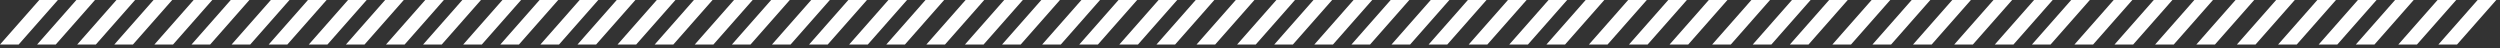 <svg width="568" height="11" viewBox="0 0 568 11" fill="none" xmlns="http://www.w3.org/2000/svg">
<rect x="0" y="0" width="568" height="11" fill="#333333" stroke="none"/>
<path d="M17.35 0H21.584L12.664 10.118H8.43L17.35 0Z" fill="white"/>
<path d="M34.888 0H39.122L30.202 10.118H25.968L34.888 0Z" fill="white"/>
<path d="M52.429 0H56.663L47.743 10.118H43.509L52.429 0Z" fill="white"/>
<path d="M69.967 0H74.201L65.281 10.118H61.047L69.967 0Z" fill="white"/>
<path d="M87.506 0H91.74L82.82 10.118H78.586L87.506 0Z" fill="white"/>
<path d="M105.046 0H109.28L100.36 10.118H96.126L105.046 0Z" fill="white"/>
<path d="M122.588 0H126.822L117.902 10.118H113.668L122.588 0Z" fill="white"/>
<path d="M140.123 0H144.357L135.437 10.118H131.203L140.123 0Z" fill="white"/>
<path d="M157.662 0H161.896L152.976 10.118H148.742L157.662 0Z" fill="white"/>
<path d="M175.205 0H179.439L170.519 10.118H166.285L175.205 0Z" fill="white"/>
<path d="M236.588 0H240.822L231.902 10.118H227.668L236.588 0Z" fill="white"/>
<path d="M298.428 0H302.662L293.742 10.118H289.508L298.428 0Z" fill="white"/>
<path d="M192.742 0H196.975L188.055 10.118H183.821L192.742 0Z" fill="white"/>
<path d="M254.127 0H258.361L249.441 10.118H245.207L254.127 0Z" fill="white"/>
<path d="M315.963 0H320.197L311.277 10.118H307.043L315.963 0Z" fill="white"/>
<path d="M210.28 0H214.513L205.593 10.118H201.359L210.28 0Z" fill="white"/>
<path d="M271.666 0H275.9L266.98 10.118H262.746L271.666 0Z" fill="white"/>
<path d="M360.264 0H364.498L355.578 10.118H351.344L360.264 0Z" fill="white"/>
<path d="M415.576 0H419.81L410.89 10.118H406.656L415.576 0Z" fill="white"/>
<path d="M470.576 0H474.81L465.89 10.118H461.656L470.576 0Z" fill="white"/>
<path d="M544.159 0H548.392L539.472 10.118H535.238L544.159 0Z" fill="white"/>
<path d="M333.502 0H337.736L328.816 10.118H324.582L333.502 0Z" fill="white"/>
<path d="M369.92 0H374.154L365.234 10.118H361L369.92 0Z" fill="white"/>
<path d="M425.233 0H429.467L420.546 10.118H416.312L425.233 0Z" fill="white"/>
<path d="M480.233 0H484.467L475.546 10.118H471.312L480.233 0Z" fill="white"/>
<path d="M553.815 0H558.049L549.128 10.118H544.895L553.815 0Z" fill="white"/>
<path d="M8.92 0H13.154L4.234 10.118H0L8.92 0Z" fill="white"/>
<path d="M26.459 0H30.693L21.773 10.118H17.539L26.459 0Z" fill="white"/>
<path d="M43.997 0H48.231L39.311 10.118H35.077L43.997 0Z" fill="white"/>
<path d="M61.537 0H65.771L56.851 10.118H52.617L61.537 0Z" fill="white"/>
<path d="M79.076 0H83.31L74.39 10.118H70.156L79.076 0Z" fill="white"/>
<path d="M96.615 0H100.849L91.929 10.118H87.695L96.615 0Z" fill="white"/>
<path d="M114.156 0H118.389L109.469 10.118H105.235L114.156 0Z" fill="white"/>
<path d="M131.694 0H135.928L127.007 10.118H122.773L131.694 0Z" fill="white"/>
<path d="M149.225 0H153.459L144.539 10.118H140.305L149.225 0Z" fill="white"/>
<path d="M166.768 0H171.002L162.082 10.118H157.848L166.768 0Z" fill="white"/>
<path d="M228.155 0H232.388L223.468 10.118H219.234L228.155 0Z" fill="white"/>
<path d="M289.991 0H294.224L285.304 10.118H281.07L289.991 0Z" fill="white"/>
<path d="M184.307 0H188.541L179.621 10.118H175.387L184.307 0Z" fill="white"/>
<path d="M245.698 0H249.931L241.011 10.118H236.777L245.698 0Z" fill="white"/>
<path d="M307.534 0H311.767L302.847 10.118H298.613L307.534 0Z" fill="white"/>
<path d="M201.846 0H206.08L197.16 10.118H192.926L201.846 0Z" fill="white"/>
<path d="M263.229 0H267.463L258.542 10.118H254.309L263.229 0Z" fill="white"/>
<path d="M351.826 0H356.06L347.14 10.118H342.906L351.826 0Z" fill="white"/>
<path d="M407.139 0H411.373L402.453 10.118H398.219L407.139 0Z" fill="white"/>
<path d="M462.139 0H466.373L457.453 10.118H453.219L462.139 0Z" fill="white"/>
<path d="M535.721 0H539.955L531.035 10.118H526.801L535.721 0Z" fill="white"/>
<path d="M388.244 0H392.478L383.558 10.118H379.324L388.244 0Z" fill="white"/>
<path d="M443.557 0H447.791L438.871 10.118H434.637L443.557 0Z" fill="white"/>
<path d="M517.139 0H521.373L512.453 10.118H508.219L517.139 0Z" fill="white"/>
<path d="M498.557 0H502.791L493.871 10.118H489.637L498.557 0Z" fill="white"/>
<path d="M325.065 0H329.299L320.378 10.118H316.145L325.065 0Z" fill="white"/>
<path d="M219.384 0H223.618L214.698 10.118H210.464L219.384 0Z" fill="white"/>
<path d="M280.772 0H285.006L276.085 10.118H271.852L280.772 0Z" fill="white"/>
<path d="M342.608 0H346.842L337.921 10.118H333.688L342.608 0Z" fill="white"/>
<path d="M397.92 0H402.154L393.234 10.118H389L397.92 0Z" fill="white"/>
<path d="M452.92 0H457.154L448.234 10.118H444L452.92 0Z" fill="white"/>
<path d="M526.502 0H530.736L521.816 10.118H517.582L526.502 0Z" fill="white"/>
<path d="M379.026 0H383.26L374.339 10.118H370.105L379.026 0Z" fill="white"/>
<path d="M434.338 0H438.572L429.652 10.118H425.418L434.338 0Z" fill="white"/>
<path d="M507.92 0H512.154L503.234 10.118H499L507.92 0Z" fill="white"/>
<path d="M489.338 0H493.572L484.652 10.118H480.418L489.338 0Z" fill="white"/>
<path d="M562.92 0H567.154L558.234 10.118H554L562.92 0Z" fill="white"/>
</svg>
